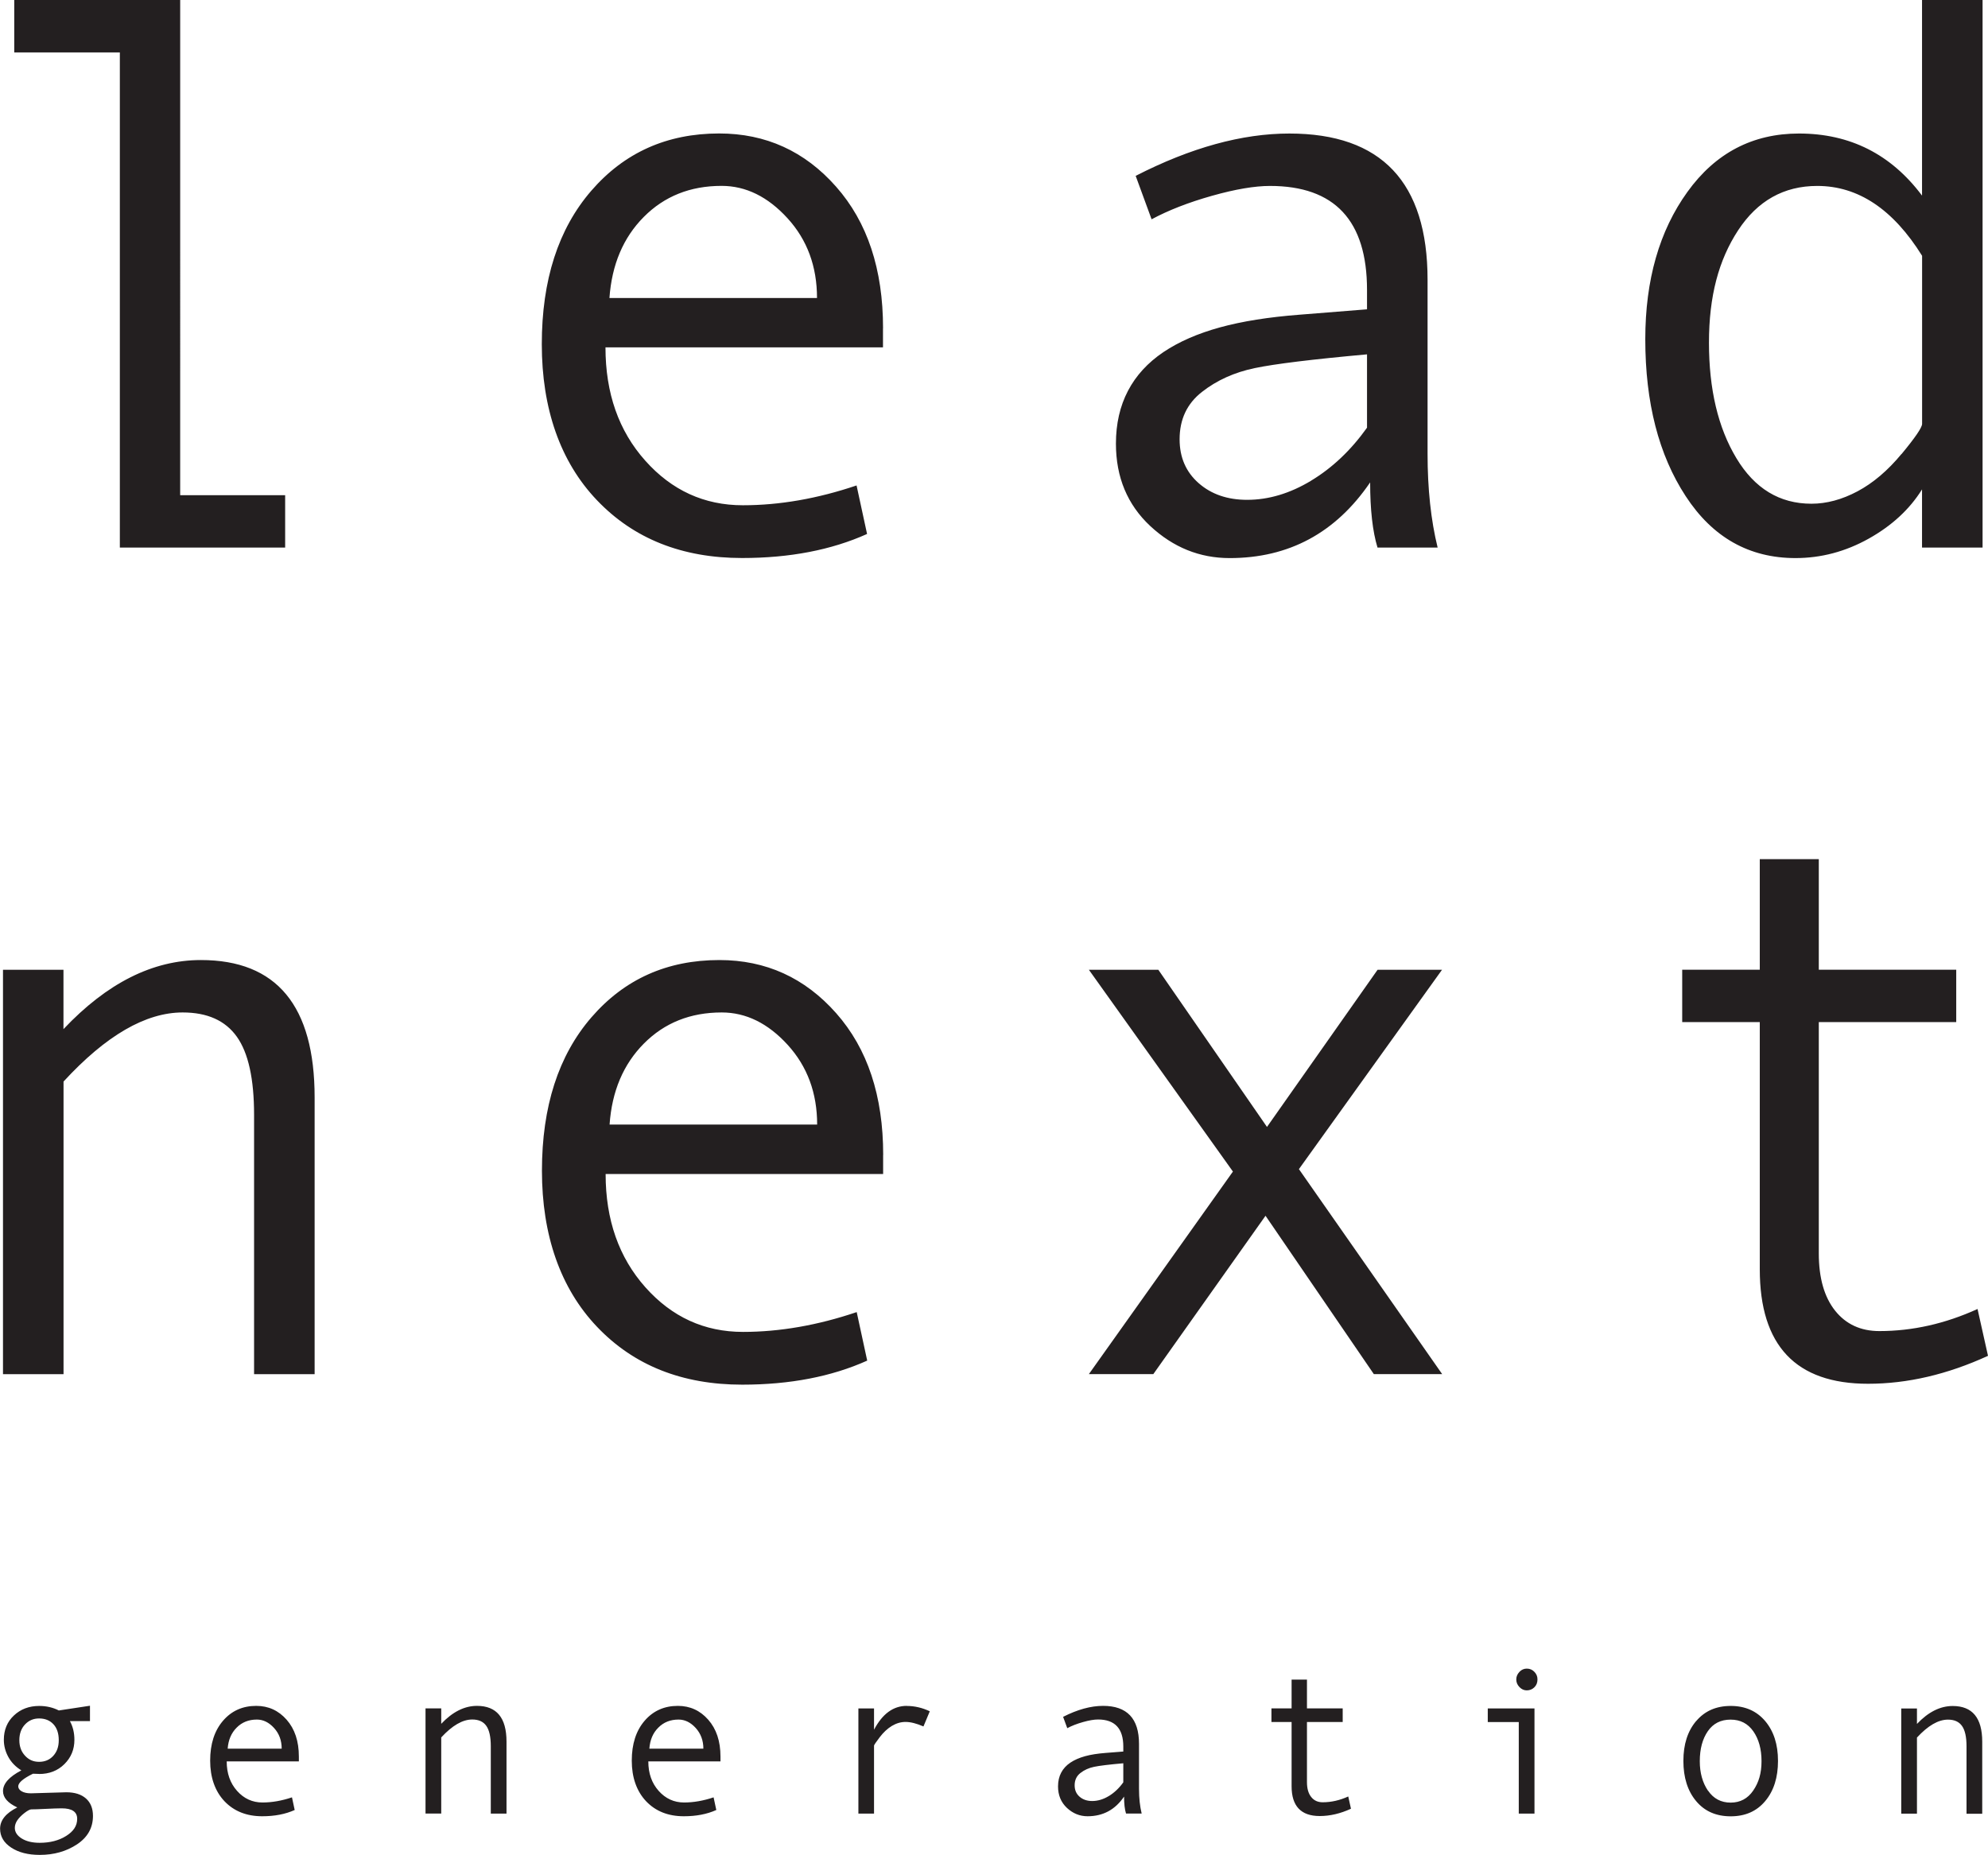 <?xml version="1.0" encoding="UTF-8"?><svg id="uuid-fd882b20-5335-40a9-8c09-71c49a2146aa" xmlns="http://www.w3.org/2000/svg" viewBox="0 0 285.98 266.91"><defs><style>.uuid-730238c5-e57d-45c9-99b5-e1ef60fe4ebf{fill:#231f20;}</style></defs><path class="uuid-730238c5-e57d-45c9-99b5-e1ef60fe4ebf" d="M285.15,250.58c0-3.43-1.42-5.14-4.25-5.14-1.8,0-3.51,.86-5.14,2.58v-2.22h-2.26v15.13h2.26v-10.95c1.59-1.72,3.07-2.58,4.46-2.58,.92,0,1.59,.3,2.02,.91,.43,.6,.65,1.58,.65,2.93v9.7h2.26v-10.35Zm-39.45,7.05c-.78-1.15-1.18-2.56-1.18-4.25,0-1.77,.39-3.21,1.16-4.32,.77-1.11,1.86-1.66,3.27-1.66s2.48,.56,3.27,1.68c.78,1.12,1.18,2.55,1.18,4.3s-.4,3.06-1.19,4.22c-.79,1.16-1.88,1.74-3.25,1.74s-2.47-.57-3.25-1.72m-1.71-10.02c-1.23,1.45-1.84,3.36-1.84,5.74s.61,4.33,1.84,5.79c1.22,1.46,2.88,2.18,4.97,2.18s3.74-.73,4.96-2.19c1.23-1.46,1.84-3.39,1.84-5.78s-.62-4.28-1.84-5.73c-1.23-1.45-2.88-2.18-4.96-2.18s-3.73,.72-4.96,2.17m-23.27-1.81h-6.72v1.96h4.46v13.17h2.26v-15.13Zm-2.16-5.26c-.3,.31-.46,.67-.46,1.09s.15,.78,.46,1.1c.31,.32,.66,.47,1.05,.47,.43,0,.8-.15,1.1-.45,.3-.3,.44-.67,.44-1.12s-.15-.79-.45-1.1c-.3-.31-.66-.46-1.09-.46-.4,0-.75,.15-1.05,.46m-24.64,17.94c-1.21,.55-2.43,.83-3.67,.83-.7,0-1.25-.25-1.65-.76-.41-.51-.61-1.22-.61-2.14v-8.65h5.14v-1.96h-5.14v-4.14h-2.21v4.14h-2.9v1.96h2.9v9.25c0,2.85,1.35,4.28,4.05,4.28,1.47,0,2.97-.35,4.49-1.05l-.39-1.76Zm-34.43-.07c-.79,.48-1.59,.72-2.4,.72-.73,0-1.34-.21-1.81-.62-.48-.42-.71-.96-.71-1.64,0-.75,.28-1.34,.83-1.77,.56-.44,1.21-.73,1.97-.89,.76-.16,2.16-.33,4.2-.51v2.74c-.6,.84-1.3,1.5-2.09,1.98m4.35-1.01v-6.5c0-3.65-1.72-5.47-5.17-5.47-1.77,0-3.69,.53-5.75,1.58l.6,1.63c.63-.34,1.38-.63,2.26-.88,.88-.25,1.6-.37,2.17-.37,2.42,0,3.63,1.3,3.63,3.89v.72l-2.54,.2c-1.14,.09-2.13,.24-2.96,.47-.83,.23-1.54,.54-2.12,.93s-1.02,.87-1.32,1.44c-.3,.57-.45,1.23-.45,1.98,0,1.26,.43,2.29,1.28,3.09,.86,.8,1.85,1.2,2.97,1.2,2.22,0,3.97-.94,5.25-2.83,0,1.02,.09,1.83,.28,2.44h2.25c-.25-1.03-.38-2.2-.38-3.51m-33.42-11.98c-1.93,0-3.49,1.14-4.7,3.43v-3.06h-2.25v15.13h2.25v-9.78c0-.09,.27-.49,.81-1.2,.54-.71,1.13-1.26,1.76-1.64,.64-.38,1.29-.57,1.96-.57,.73,0,1.59,.22,2.58,.65l.91-2.18c-1.07-.51-2.18-.77-3.32-.77m-37.02,6.15c.09-1.25,.51-2.26,1.29-3.03,.77-.78,1.74-1.16,2.91-1.16,.91,0,1.73,.4,2.47,1.21,.73,.81,1.1,1.8,1.1,2.98h-7.77Zm10.23,1.13c0-2.21-.59-3.97-1.76-5.3-1.17-1.33-2.63-1.99-4.37-1.99-1.95,0-3.55,.71-4.78,2.14-1.23,1.43-1.85,3.34-1.85,5.74s.69,4.39,2.06,5.84c1.37,1.44,3.18,2.16,5.43,2.16,1.78,0,3.34-.3,4.67-.9l-.39-1.82c-1.46,.49-2.88,.74-4.25,.74-1.44,0-2.66-.56-3.65-1.67-.99-1.11-1.49-2.52-1.49-4.24h10.38v-.71Zm-30.78-2.15c0-3.43-1.42-5.14-4.25-5.14-1.8,0-3.51,.86-5.14,2.58v-2.22h-2.26v15.13h2.26v-10.95c1.59-1.72,3.07-2.58,4.46-2.58,.92,0,1.59,.3,2.02,.91,.43,.6,.65,1.58,.65,2.93v9.7h2.26v-10.35Zm-40.11,1.02c.09-1.25,.52-2.26,1.29-3.03,.77-.78,1.74-1.16,2.91-1.16,.91,0,1.73,.4,2.47,1.21,.74,.81,1.1,1.8,1.1,2.98h-7.77Zm10.24,1.13c0-2.21-.59-3.97-1.76-5.3-1.17-1.33-2.63-1.99-4.37-1.99-1.96,0-3.55,.71-4.78,2.14-1.23,1.43-1.85,3.34-1.85,5.74s.69,4.39,2.06,5.84c1.37,1.44,3.19,2.16,5.43,2.16,1.78,0,3.34-.3,4.67-.9l-.39-1.82c-1.46,.49-2.88,.74-4.25,.74-1.44,0-2.66-.56-3.65-1.67-.99-1.11-1.49-2.52-1.49-4.24h10.38v-.71Zm-39.87,11.79c-.66-.42-.99-.93-.99-1.52,0-.38,.12-.74,.36-1.1,.24-.35,.58-.7,1.03-1.05,.45-.35,.78-.52,.99-.52,.44,0,1.04-.02,1.8-.06,1.21-.06,2.06-.09,2.56-.09,1.49,0,2.23,.5,2.23,1.51s-.53,1.8-1.58,2.46-2.32,.99-3.81,.99c-1.07,0-1.94-.21-2.6-.63m.49-11.9c-.55-.59-.82-1.33-.82-2.24s.27-1.68,.82-2.26c.55-.58,1.22-.86,2.02-.86,.86,0,1.55,.28,2.06,.83,.51,.55,.77,1.32,.77,2.29s-.27,1.68-.79,2.26c-.53,.58-1.21,.86-2.04,.86s-1.48-.29-2.02-.88m2.02,2.63c1.47,0,2.68-.47,3.64-1.42,.96-.95,1.44-2.11,1.44-3.49,0-1.03-.22-1.93-.65-2.7h2.89v-2.21l-4.48,.68c-.84-.43-1.79-.65-2.83-.65-1.45,0-2.66,.46-3.63,1.37-.97,.91-1.45,2.08-1.45,3.5,0,.87,.22,1.7,.65,2.48s1.06,1.42,1.87,1.92c-1.76,.92-2.64,1.91-2.64,2.98,0,.93,.68,1.71,2.05,2.35-1.65,.83-2.47,1.85-2.47,3.06,0,1.11,.53,2.02,1.6,2.72,1.06,.7,2.43,1.05,4.11,1.05,2.04,0,3.83-.51,5.36-1.52,1.53-1.02,2.29-2.38,2.29-4.09,0-1.08-.34-1.92-1.01-2.51-.67-.59-1.61-.89-2.82-.89l-5.1,.15c-.56,0-1-.1-1.33-.29-.32-.19-.49-.43-.49-.71,0-.52,.71-1.13,2.12-1.82,.28,.02,.58,.03,.89,.03"/><path class="uuid-730238c5-e57d-45c9-99b5-e1ef60fe4ebf" d="M284.48,188.32c-4.65,2.12-9.36,3.18-14.13,3.18-2.68,0-4.8-.98-6.36-2.93-1.56-1.96-2.35-4.7-2.35-8.24v-33.28h19.77v-7.54h-19.77v-15.91h-8.49v15.91h-11.16v7.54h11.16v35.56c0,10.98,5.19,16.47,15.58,16.47,5.66,0,11.41-1.34,17.25-4.02l-1.51-6.76Zm-97.64-20.1l20.6-28.7h-9.27l-15.91,22.61-15.63-22.61h-9.99l20.72,29.03-20.72,29.14h9.27l16.14-22.78,15.58,22.78h9.83l-20.6-29.48Zm-99.15-6.42c.33-4.8,1.98-8.69,4.94-11.67,2.96-2.98,6.69-4.47,11.19-4.47,3.5,0,6.66,1.56,9.49,4.66,2.83,3.11,4.24,6.93,4.24,11.47h-29.87Zm39.36,4.35c0-8.49-2.25-15.28-6.76-20.38-4.51-5.1-10.11-7.65-16.81-7.65-7.52,0-13.65,2.75-18.4,8.24-4.75,5.49-7.12,12.85-7.12,22.08s2.64,16.9,7.93,22.45c5.28,5.55,12.24,8.32,20.88,8.32,6.85,0,12.84-1.15,17.98-3.46l-1.51-6.98c-5.62,1.9-11.08,2.85-16.36,2.85-5.55,0-10.23-2.14-14.04-6.42-3.81-4.28-5.72-9.71-5.72-16.3h39.92v-2.74Zm-81.79-8.26c0-13.18-5.45-19.77-16.36-19.77-6.92,0-13.51,3.31-19.77,9.94v-8.54H.43v58.18H9.14v-42.1c6.1-6.63,11.82-9.94,17.14-9.94,3.54,0,6.13,1.16,7.79,3.49,1.66,2.33,2.48,6.08,2.48,11.25v37.3h8.71v-39.81Z"/><path class="uuid-730238c5-e57d-45c9-99b5-e1ef60fe4ebf" d="M273.53,65.32c-1.97,2.38-4.08,4.17-6.31,5.36-2.23,1.19-4.45,1.79-6.64,1.79-4.58,0-8.18-2.19-10.8-6.56-2.63-4.37-3.94-9.91-3.94-16.61s1.4-11.9,4.19-16.16c2.79-4.26,6.59-6.39,11.39-6.39,5.88,0,10.91,3.35,15.08,10.05v24.18c0,.52-.99,1.97-2.96,4.35M285.2,0h-8.71V28.14c-4.47-5.96-10.37-8.93-17.7-8.93-6.66,0-12.02,2.8-16.05,8.4-4.04,5.6-6.06,12.67-6.06,21.19,0,9.12,1.93,16.65,5.81,22.58,3.87,5.94,9.14,8.91,15.8,8.91,3.68,0,7.19-.93,10.52-2.79,3.33-1.86,5.89-4.22,7.68-7.09v8.37h8.71V0Zm-96.58,69.15c-3.05,1.84-6.12,2.76-9.21,2.76-2.83,0-5.16-.8-6.98-2.4-1.82-1.6-2.74-3.7-2.74-6.31,0-2.87,1.07-5.14,3.21-6.81,2.14-1.68,4.67-2.82,7.59-3.43,2.92-.61,8.31-1.27,16.16-1.98v10.55c-2.31,3.24-4.99,5.78-8.04,7.62m16.75-3.88v-25.01c0-14.03-6.63-21.05-19.88-21.05-6.81,0-14.18,2.03-22.11,6.09l2.29,6.25c2.42-1.3,5.31-2.43,8.68-3.38s6.15-1.42,8.35-1.42c9.31,0,13.96,4.99,13.96,14.96v2.79l-9.77,.78c-4.39,.34-8.19,.94-11.39,1.82-3.2,.88-5.92,2.07-8.15,3.57-2.23,1.51-3.93,3.36-5.08,5.56-1.15,2.2-1.73,4.73-1.73,7.59,0,4.84,1.65,8.79,4.94,11.86,3.3,3.07,7.1,4.61,11.42,4.61,8.52,0,15.26-3.63,20.21-10.89,0,3.91,.35,7.04,1.06,9.38h8.65c-.97-3.94-1.45-8.45-1.45-13.51m-117.69-22.39c.34-4.8,1.98-8.69,4.94-11.67,2.96-2.98,6.69-4.47,11.19-4.47,3.5,0,6.66,1.56,9.49,4.66s4.24,6.93,4.24,11.47h-29.87Zm39.36,4.35c0-8.49-2.25-15.28-6.76-20.38-4.5-5.1-10.11-7.65-16.81-7.65-7.52,0-13.65,2.75-18.4,8.24-4.75,5.49-7.12,12.85-7.12,22.08s2.64,16.9,7.93,22.44c5.29,5.55,12.25,8.32,20.88,8.32,6.85,0,12.84-1.15,17.98-3.46l-1.51-6.98c-5.62,1.9-11.07,2.85-16.36,2.85-5.55,0-10.23-2.14-14.04-6.42-3.82-4.28-5.72-9.71-5.72-16.3h39.92v-2.74Zm-86.03,24.01h-15.08V0H2.05V7.54h15.19V78.78h23.78v-7.54Z"/></svg>